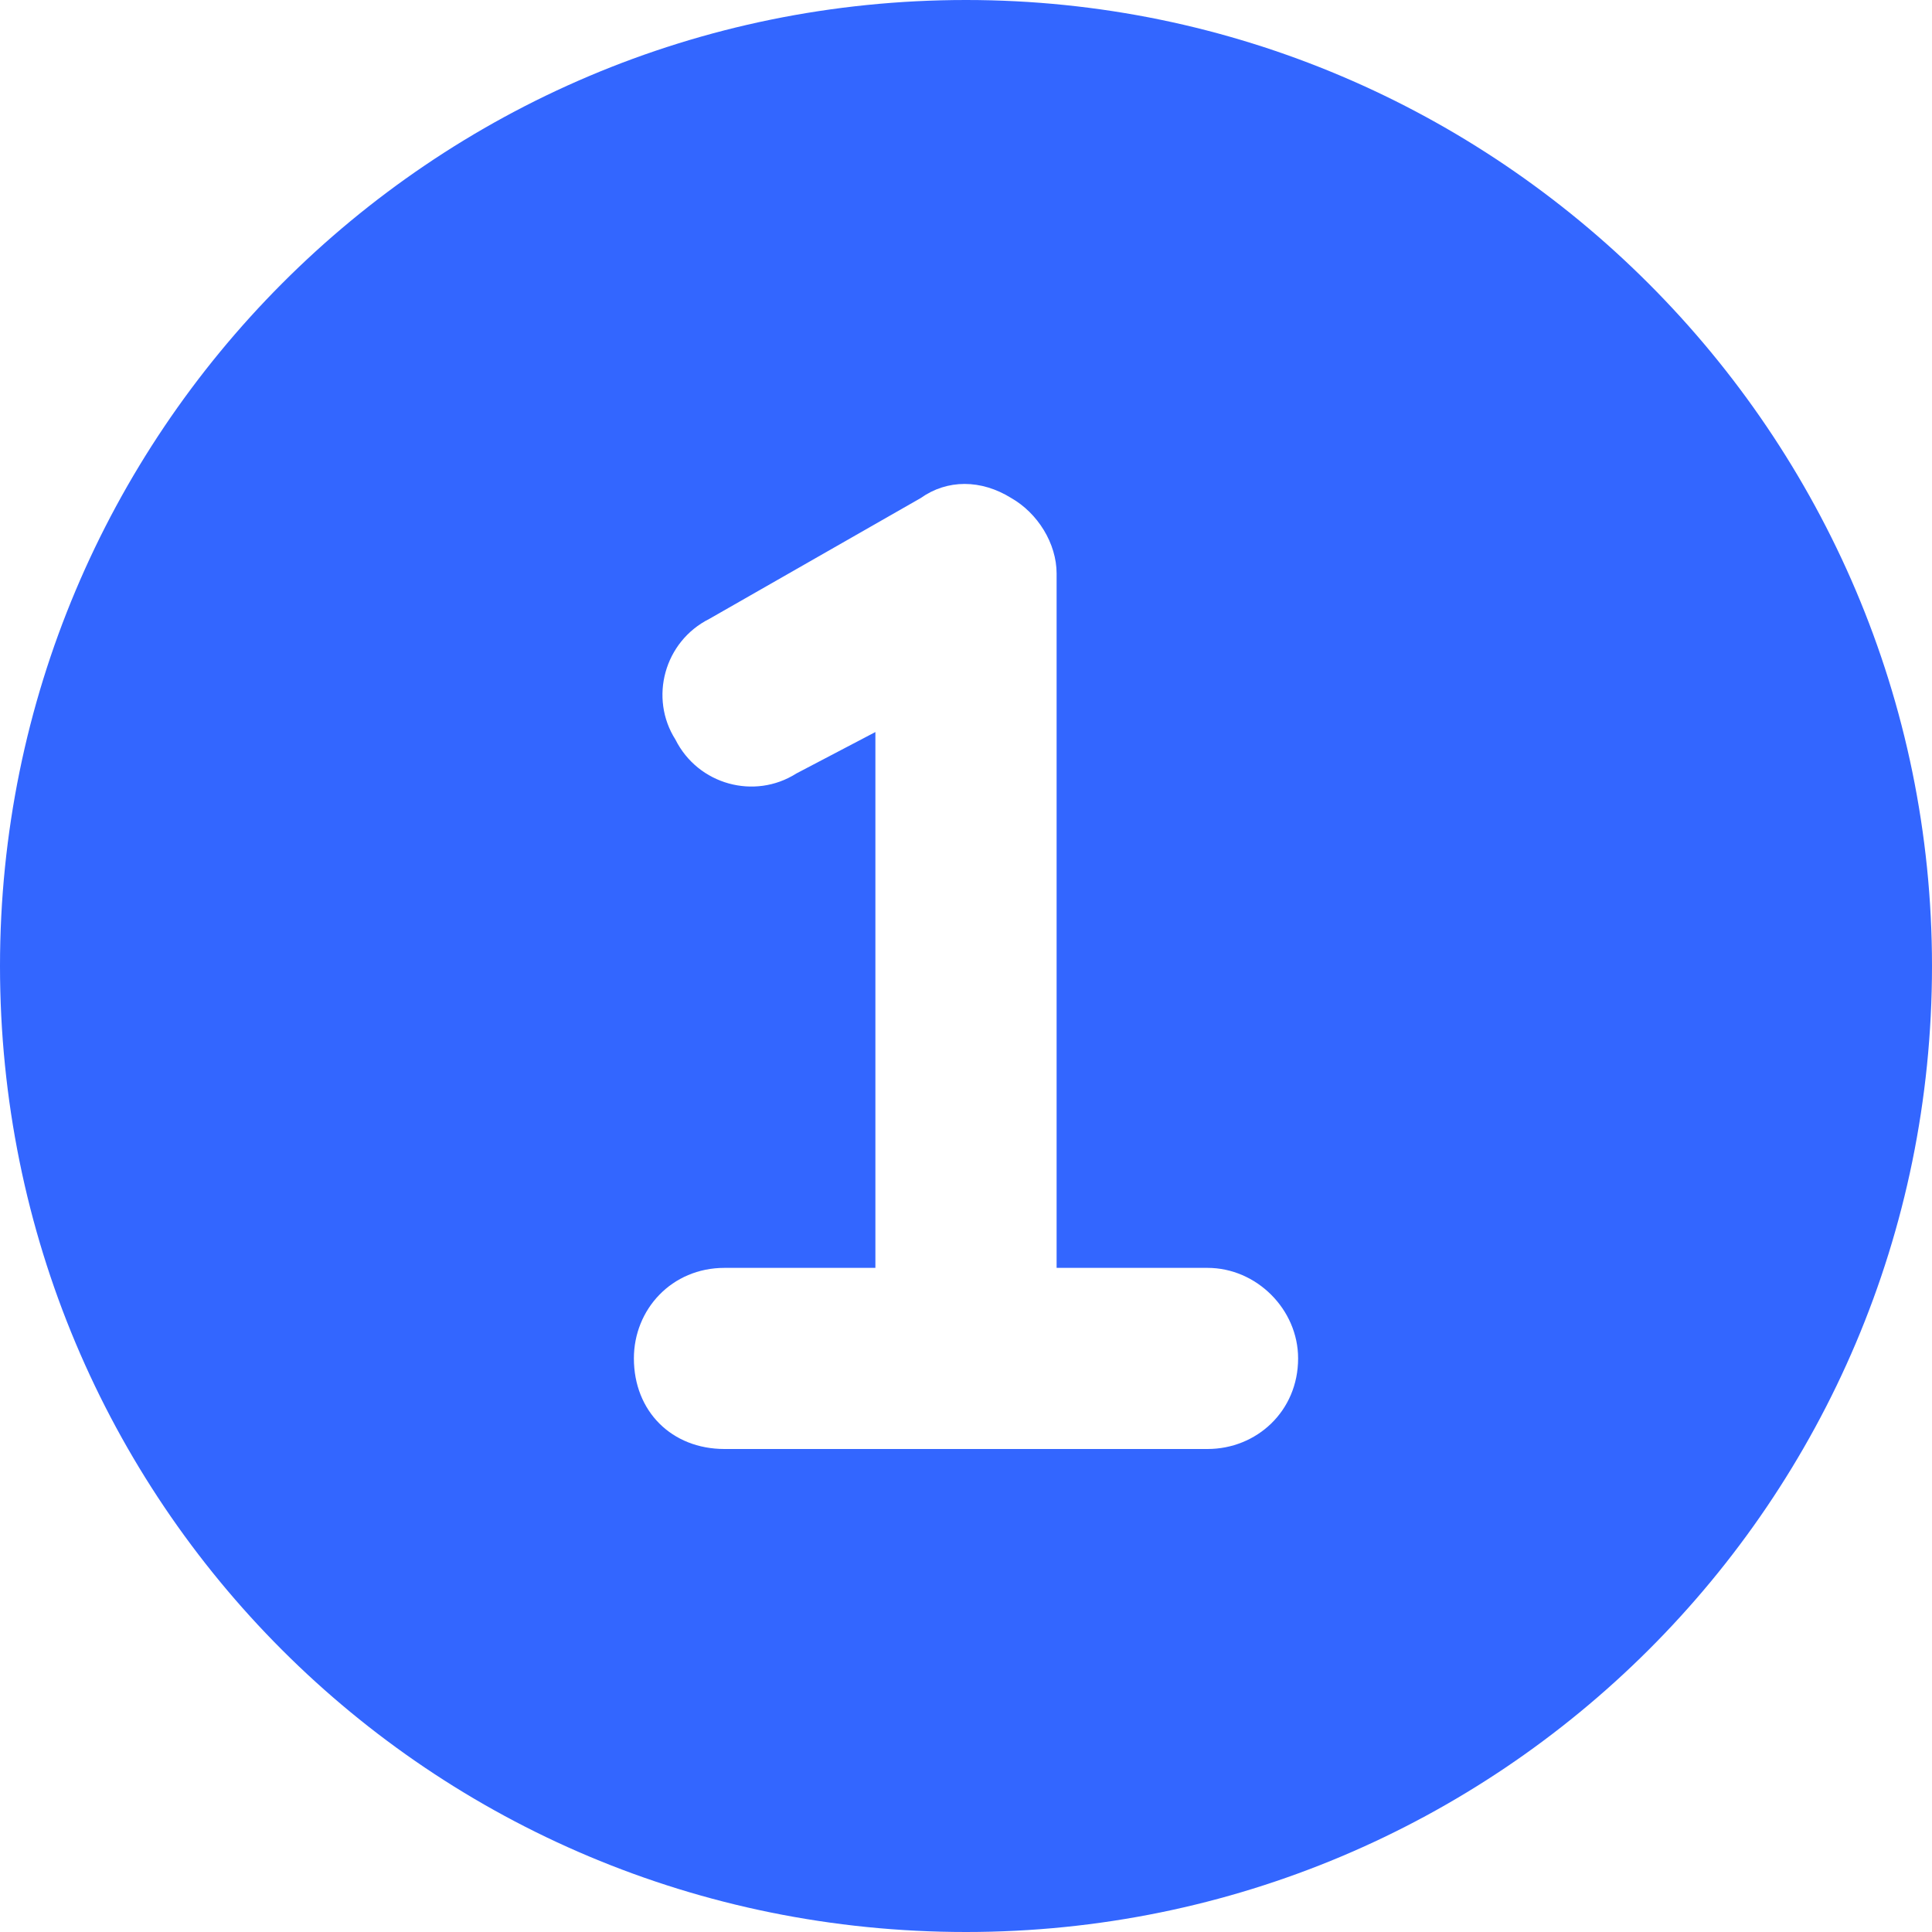 <svg width="20" height="20" viewBox="0 0 20 20" fill="none" xmlns="http://www.w3.org/2000/svg">
<path d="M20 10C20 15.547 15.508 20 10 20C4.453 20 0 15.547 0 10C0 4.492 4.453 0 10 0C15.508 0 20 4.492 20 10ZM10.469 5.156C10.156 4.961 9.805 4.961 9.531 5.156L7.344 6.406C6.875 6.641 6.719 7.227 6.992 7.656C7.227 8.125 7.812 8.281 8.242 8.008L9.062 7.578V13.125H7.5C6.953 13.125 6.562 13.555 6.562 14.062C6.562 14.609 6.953 15 7.5 15H10H12.5C13.008 15 13.438 14.609 13.438 14.062C13.438 13.555 13.008 13.125 12.5 13.125H10.938V5.938C10.938 5.625 10.742 5.312 10.469 5.156Z" fill="#3366FF"/>
</svg>
